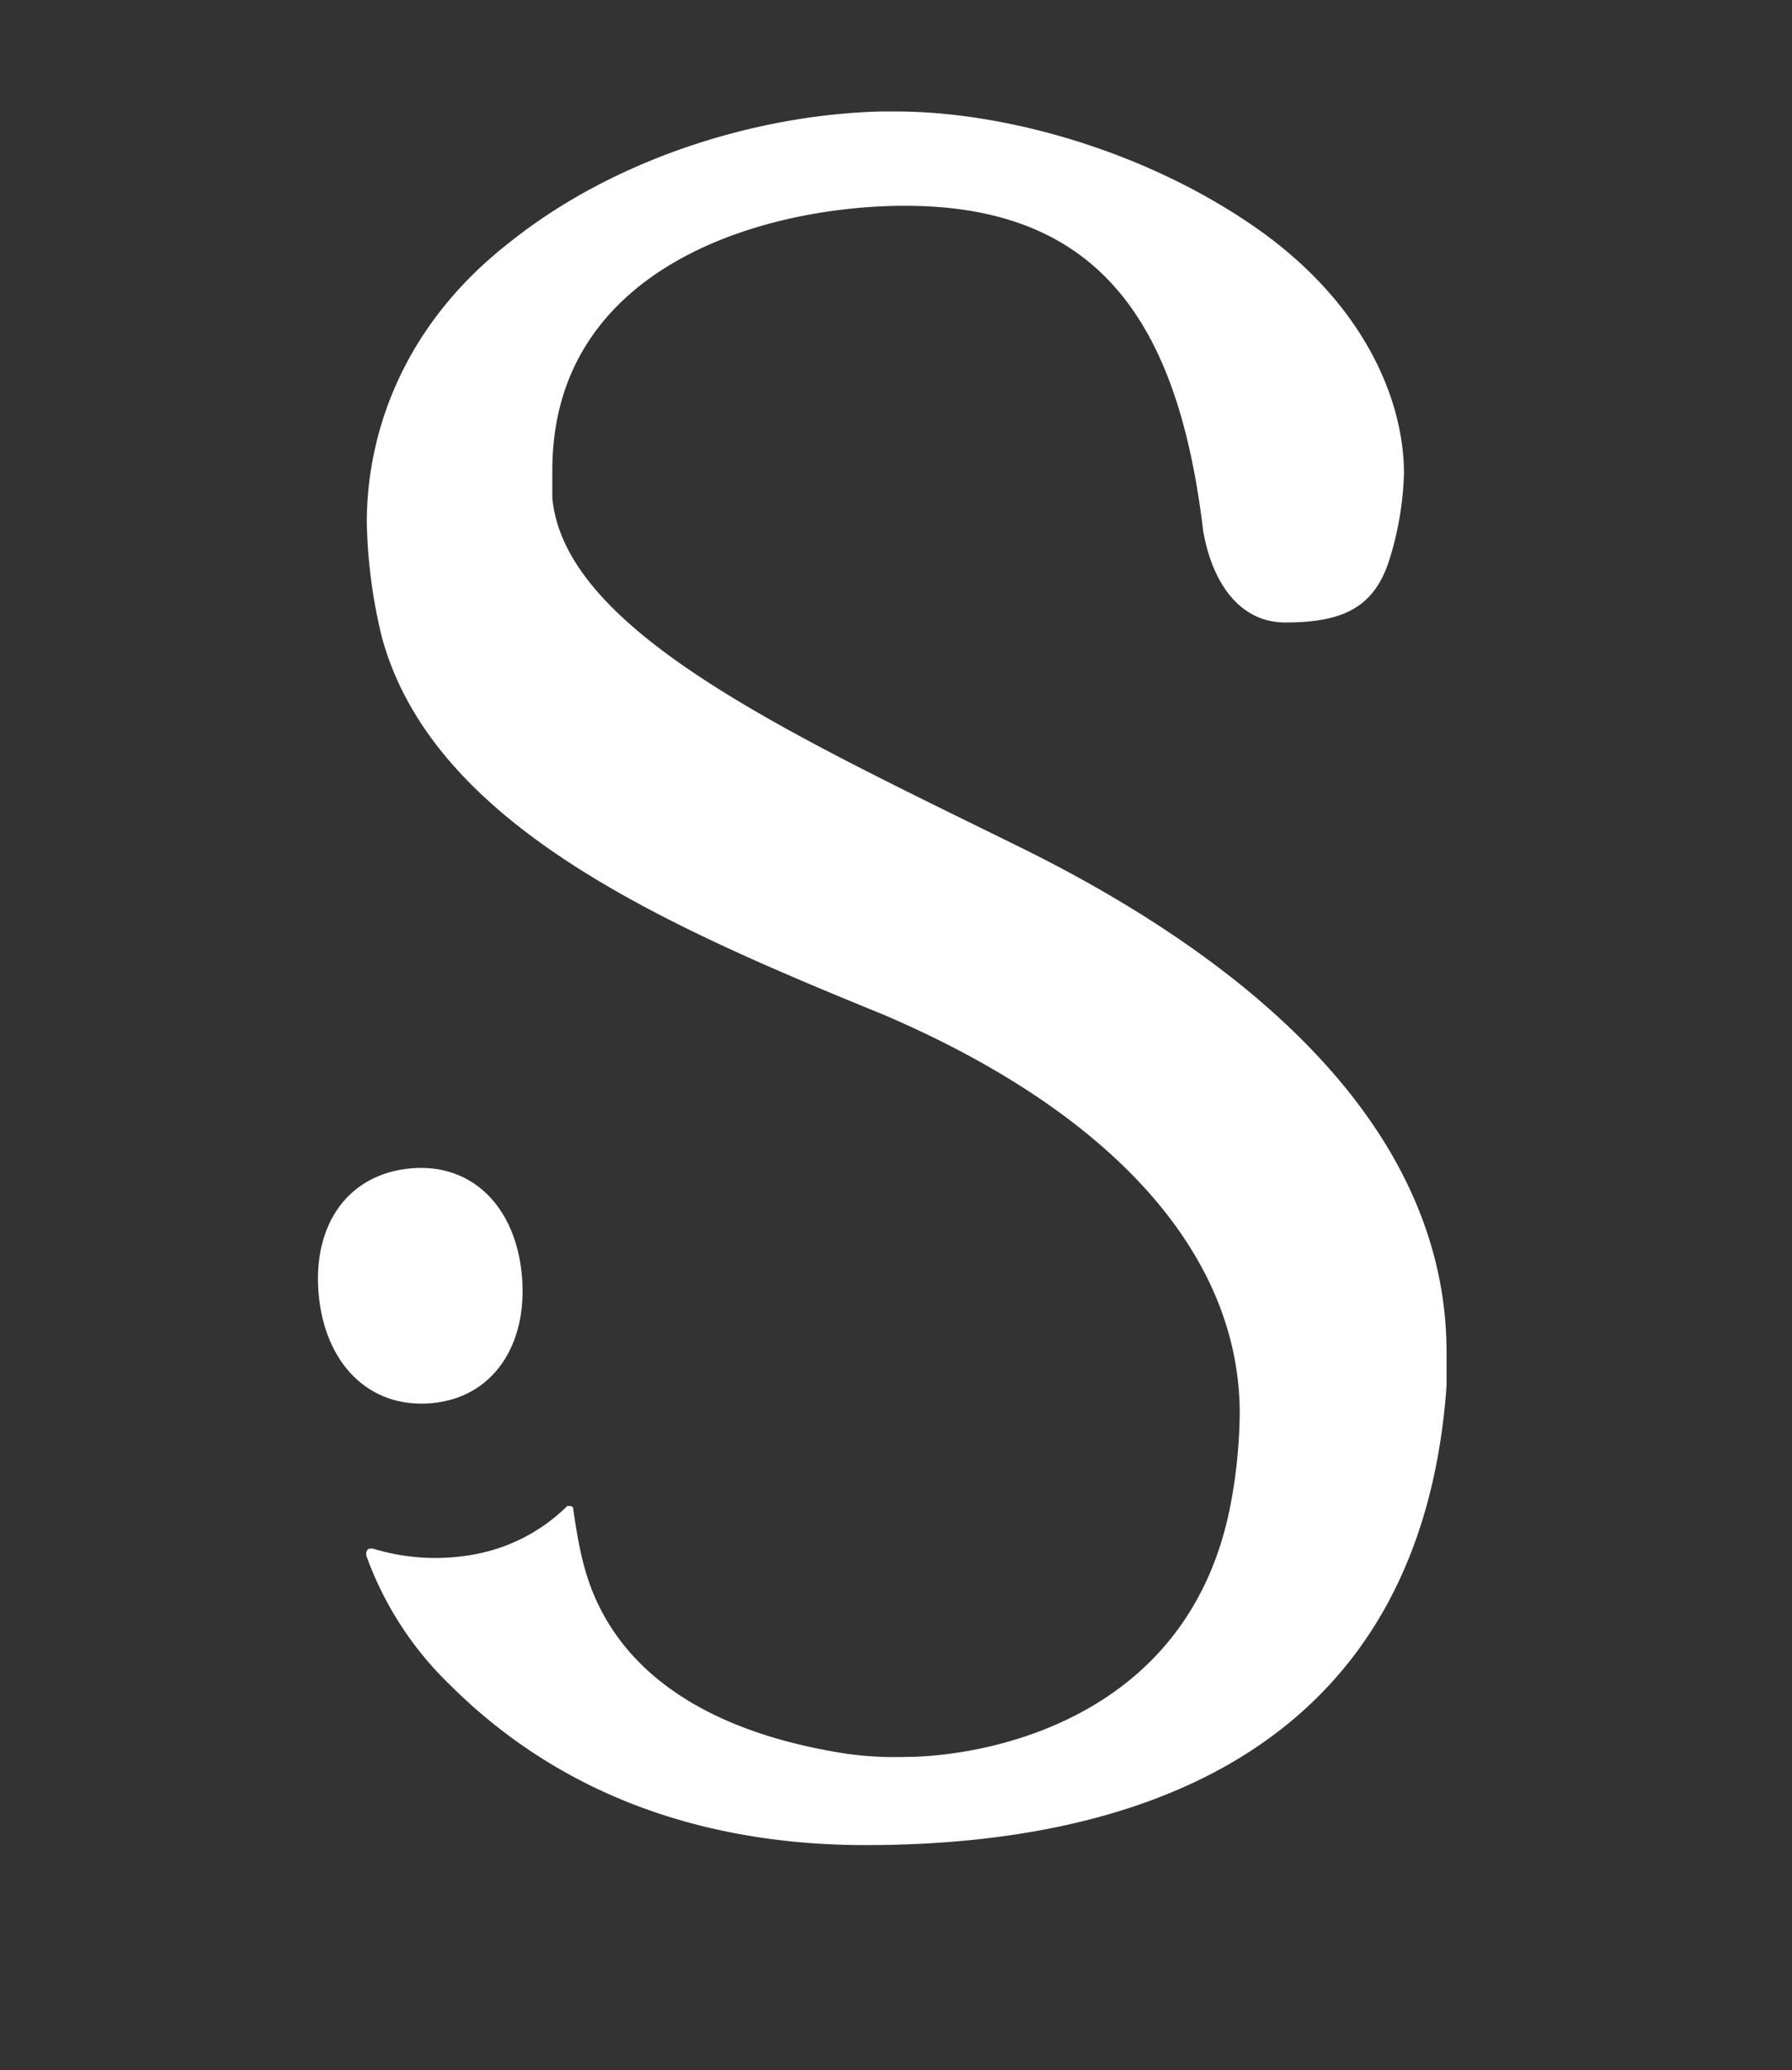 <svg viewBox="0 0 280.219 323.736" height="323.736" width="280.219" xmlns:xlink="http://www.w3.org/1999/xlink" xmlns="http://www.w3.org/2000/svg">
  <rect x="0" y="0" width="280.219" height="323.736" fill="#333333" stroke="none"/>
  <defs>
    <clipPath id="clip-path">
      <rect fill="none" height="323.736" width="280.219" data-name="Rectangle 33" id="Rectangle_33"></rect>
    </clipPath>
  </defs>
  <g transform="translate(0 0)" data-name="Group 56" id="Group_56">
    <g clip-path="url(#clip-path)" transform="translate(0 0)" data-name="Group 55" id="Group_55">
      <path fill="#fff" transform="translate(34.457 -1.311)" d="M125.155,133.849c-35.673-17.6-71.347-33.768-73.245-54.7V74.874c0-32.342,33.768-41.382,55.172-41.382,30.917,0,42.808,19.026,46.612,50.895,1.426,8.087,5.7,14.269,12.837,14.269,9.04,0,13.8-2.378,16.175-9.513a49.5,49.5,0,0,0,2.378-13.8c0-11.418-6.182-26.633-23.309-38.524s-39-18.073-56.125-18.073h-2.371C84.252,19.223,61.9,25.885,45.248,39.2,28.127,52.518,22.9,69.638,22.9,82.962a81.774,81.774,0,0,0,2.378,18.073c8.08,29.484,44.706,45.186,78.474,58.975C140.377,175.7,159.4,198.061,159.4,222.316a80.316,80.316,0,0,1-1.426,14.269c-6.655,34.713-39.95,39.477-50.888,39.477a54.2,54.2,0,0,1-9.04-.48c-15.914-2.421-32.8-8.934-39.569-24.714-1.912-4.467-2.646-9.1-3.345-13.867l-.339-.176c-.183-.007-.367,0-.55,0a27.722,27.722,0,0,1-15.053,7.657,33.489,33.489,0,0,1-15.377-1.009l-.4.014c-.113.028-.226.056-.339.092a4.863,4.863,0,0,0-.275.494c.007.184.021.36.035.536a52.9,52.9,0,0,0,12.914,20.035C54.288,283.2,77.59,289.851,100.9,289.851c48.037,0,87.042-18.553,90.845-71.819V212.8c0-34.72-29.971-60.881-66.59-78.954" data-name="Path 119" id="Path_119"></path>
      <path fill="#fff" transform="translate(27.994 140.478)" d="M36.283,42.228c9.562-.84,16.394,6.027,17.339,16.831S49.07,78.113,39.5,78.953c-9.88.868-16.725-6.309-17.671-17.106S26.4,43.1,36.283,42.228" data-name="Path 120" id="Path_120"></path>
    </g>
  </g>
</svg>
